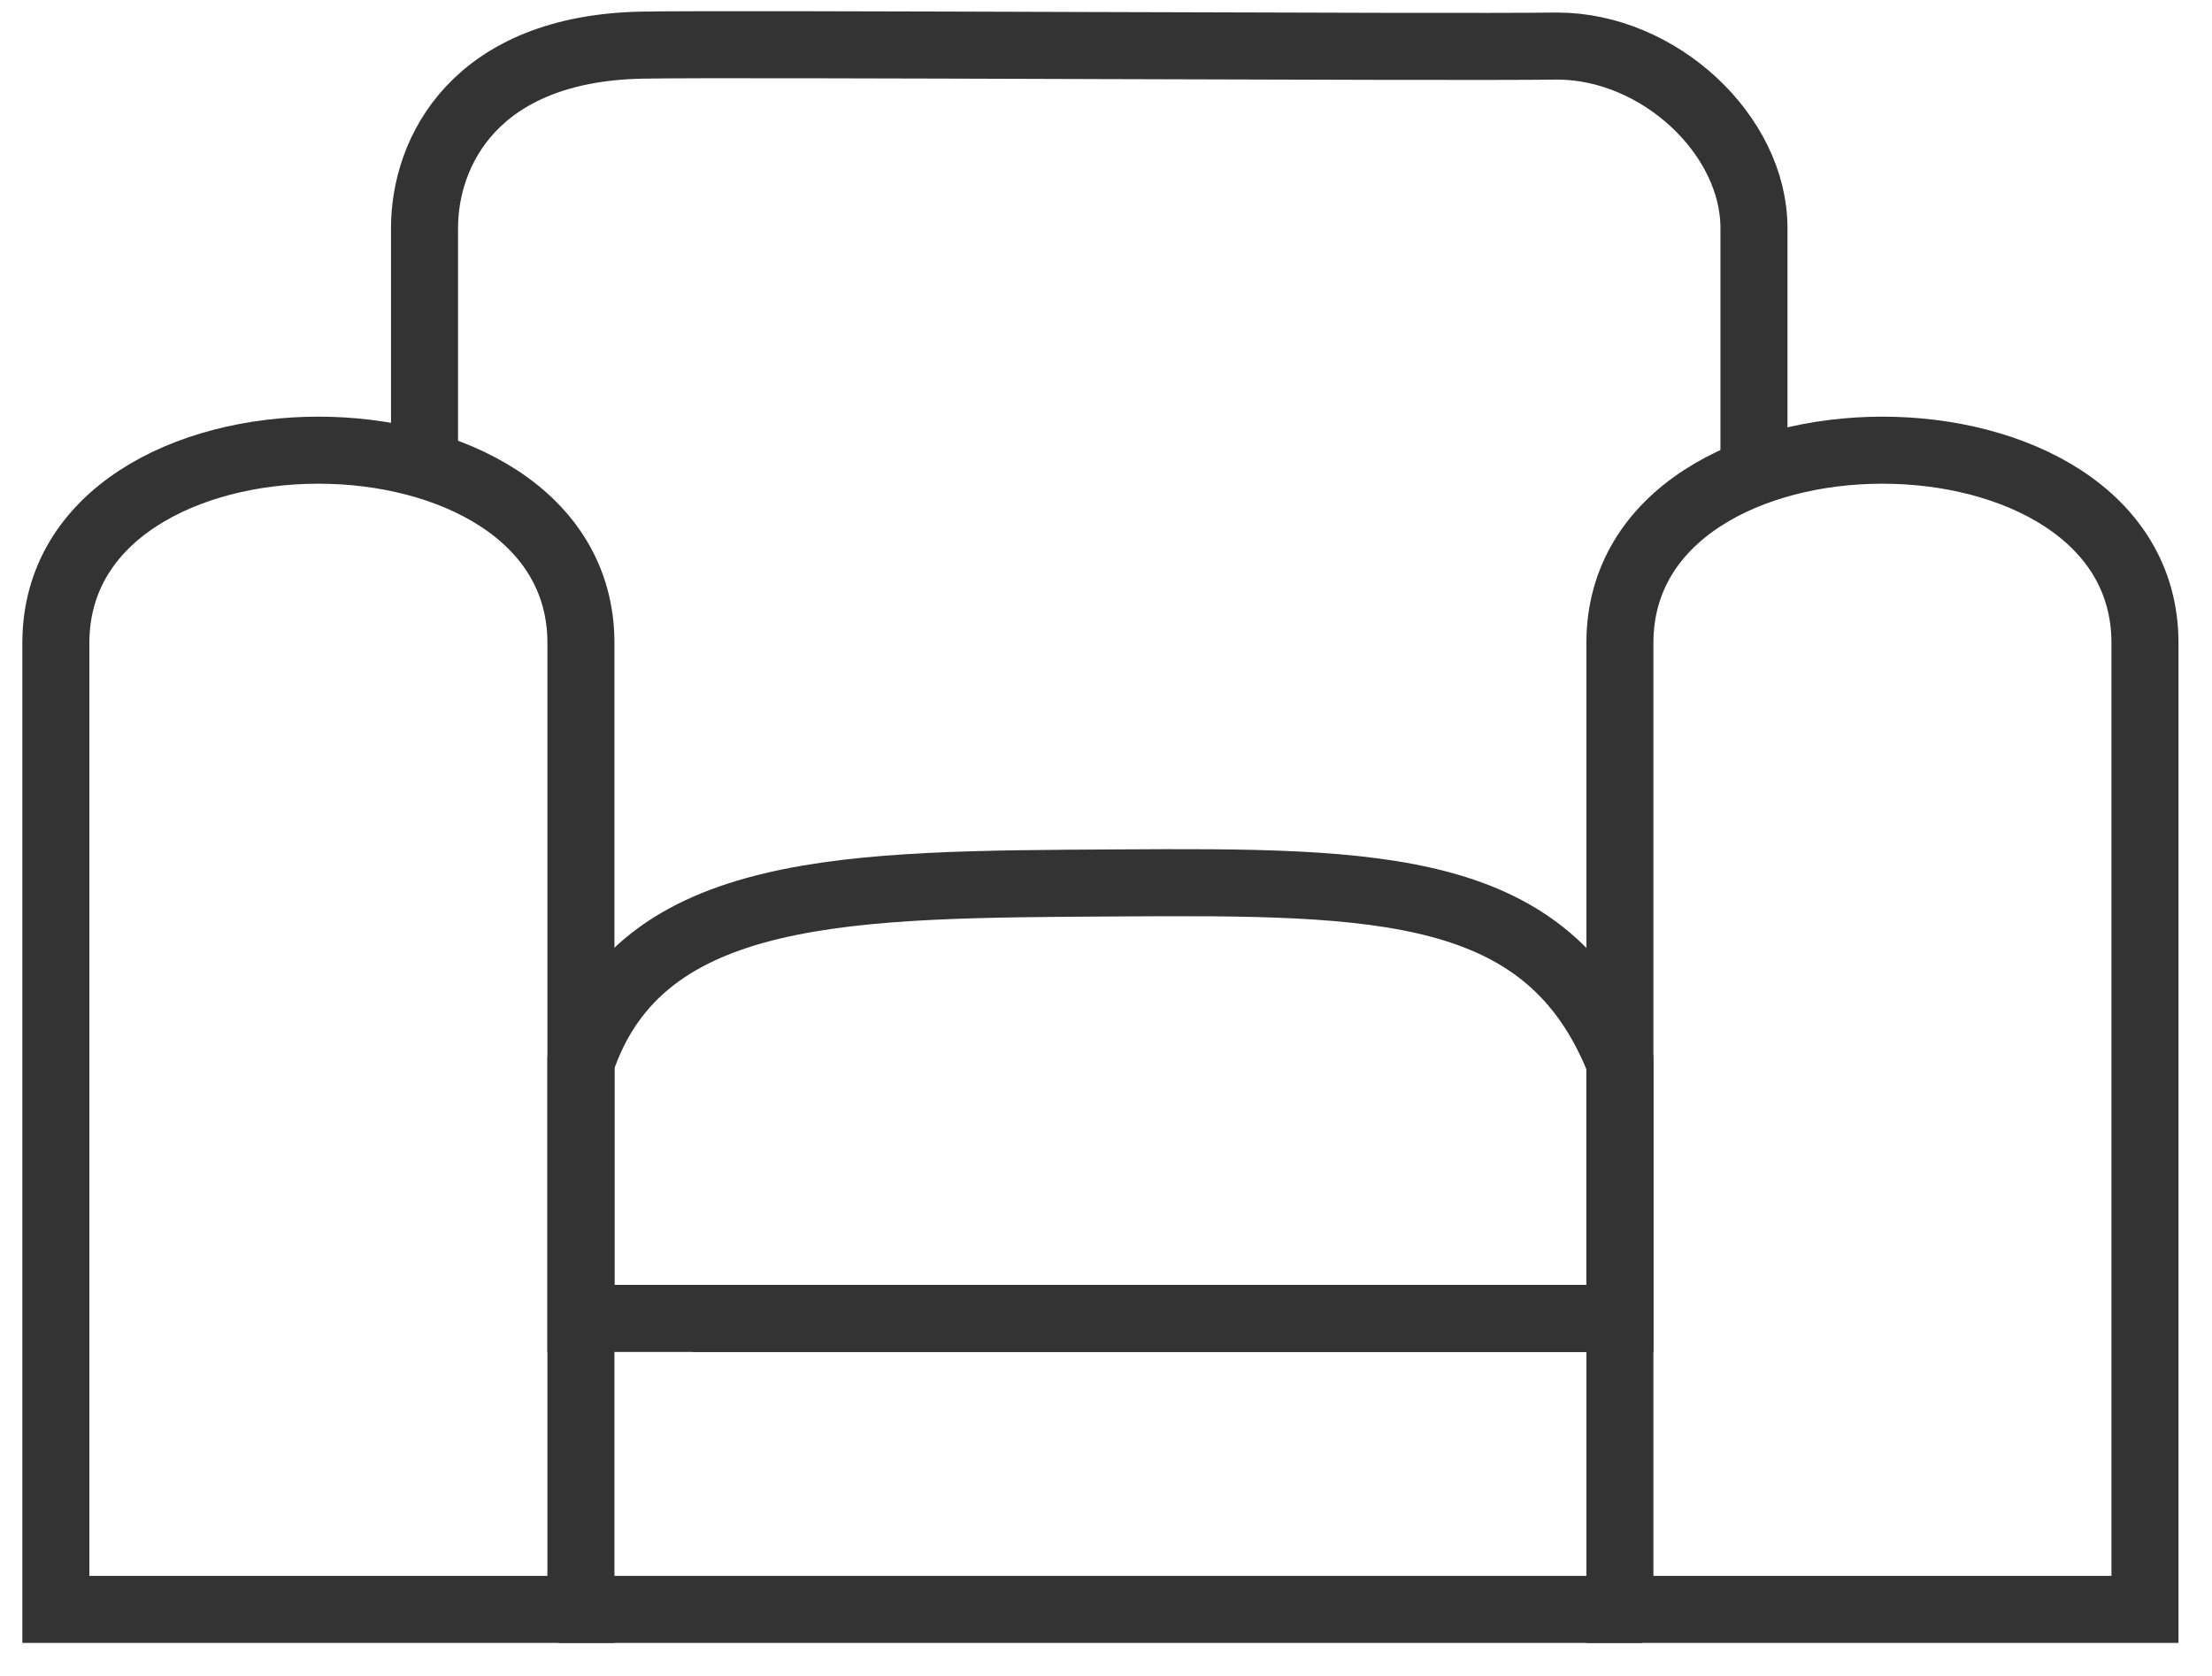 <?xml version="1.0" encoding="UTF-8"?> <svg xmlns="http://www.w3.org/2000/svg" width="198" height="150" viewBox="0 0 198 150" fill="none"> <path d="M5 57.542V144.043H52V57.542C52 34.542 5 34.541 5 57.542Z" stroke="#333333" stroke-width="6"></path> <path d="M145 57.542V144.043H192V57.542C192 34.542 145 34.541 145 57.542Z" stroke="#333333" stroke-width="6"></path> <path d="M50 144.043H147" stroke="#333333" stroke-width="6"></path> <path d="M52 95.107V118H145V95.107C138.636 79.023 123.696 78.871 99.968 79.023C76.239 79.173 57.383 79.022 52 95.107Z" stroke="#333333" stroke-width="6"></path> <path d="M62 118H145M38 40.085V20.405C38 13.581 42.504 4.318 57.504 4.039C65.964 3.881 129.466 4.268 139.378 4.123C148.504 4.123 157 12.075 157 20.405V43.097" stroke="#333333" stroke-width="6"></path> </svg> 